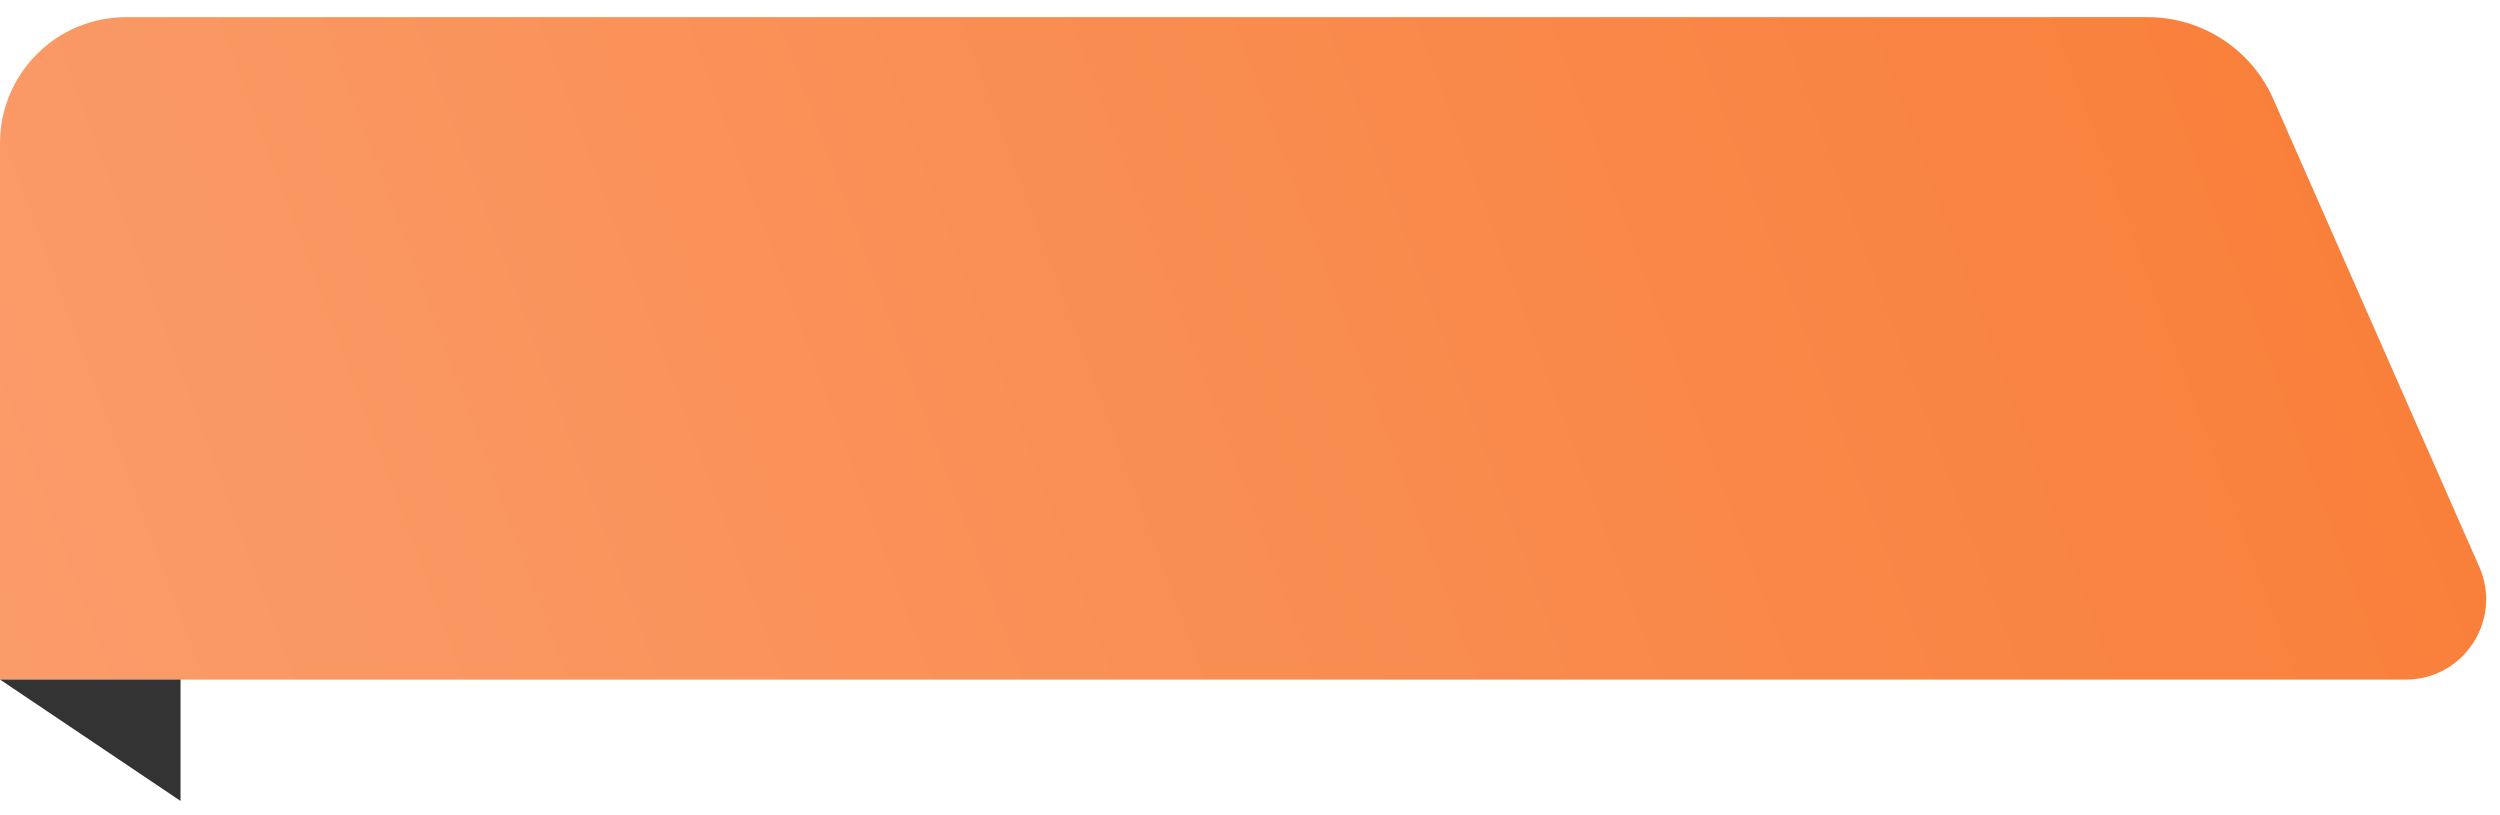 <svg width="138" height="45" viewBox="0 0 138 45" fill="none" xmlns="http://www.w3.org/2000/svg">
<path d="M0 7.907V37.513H132.799C136.002 37.513 138.148 34.223 136.857 31.291L125.488 5.47C124.278 2.722 121.557 0.947 118.553 0.947H6.96C3.116 0.947 0 4.063 0 7.907Z" fill="url(#paint0_linear_142_2722)"/>
<path d="M0 37.511H9.966V44.212L0 37.511Z" fill="#333333"/>
<defs>
<linearGradient id="paint0_linear_142_2722" x1="-104.5" y1="96" x2="208.5" y2="-20" gradientUnits="userSpaceOnUse">
<stop offset="0.026" stop-color="#FBB392"/>
<stop offset="1" stop-color="#F86E1C"/>
</linearGradient>
</defs>
</svg>
